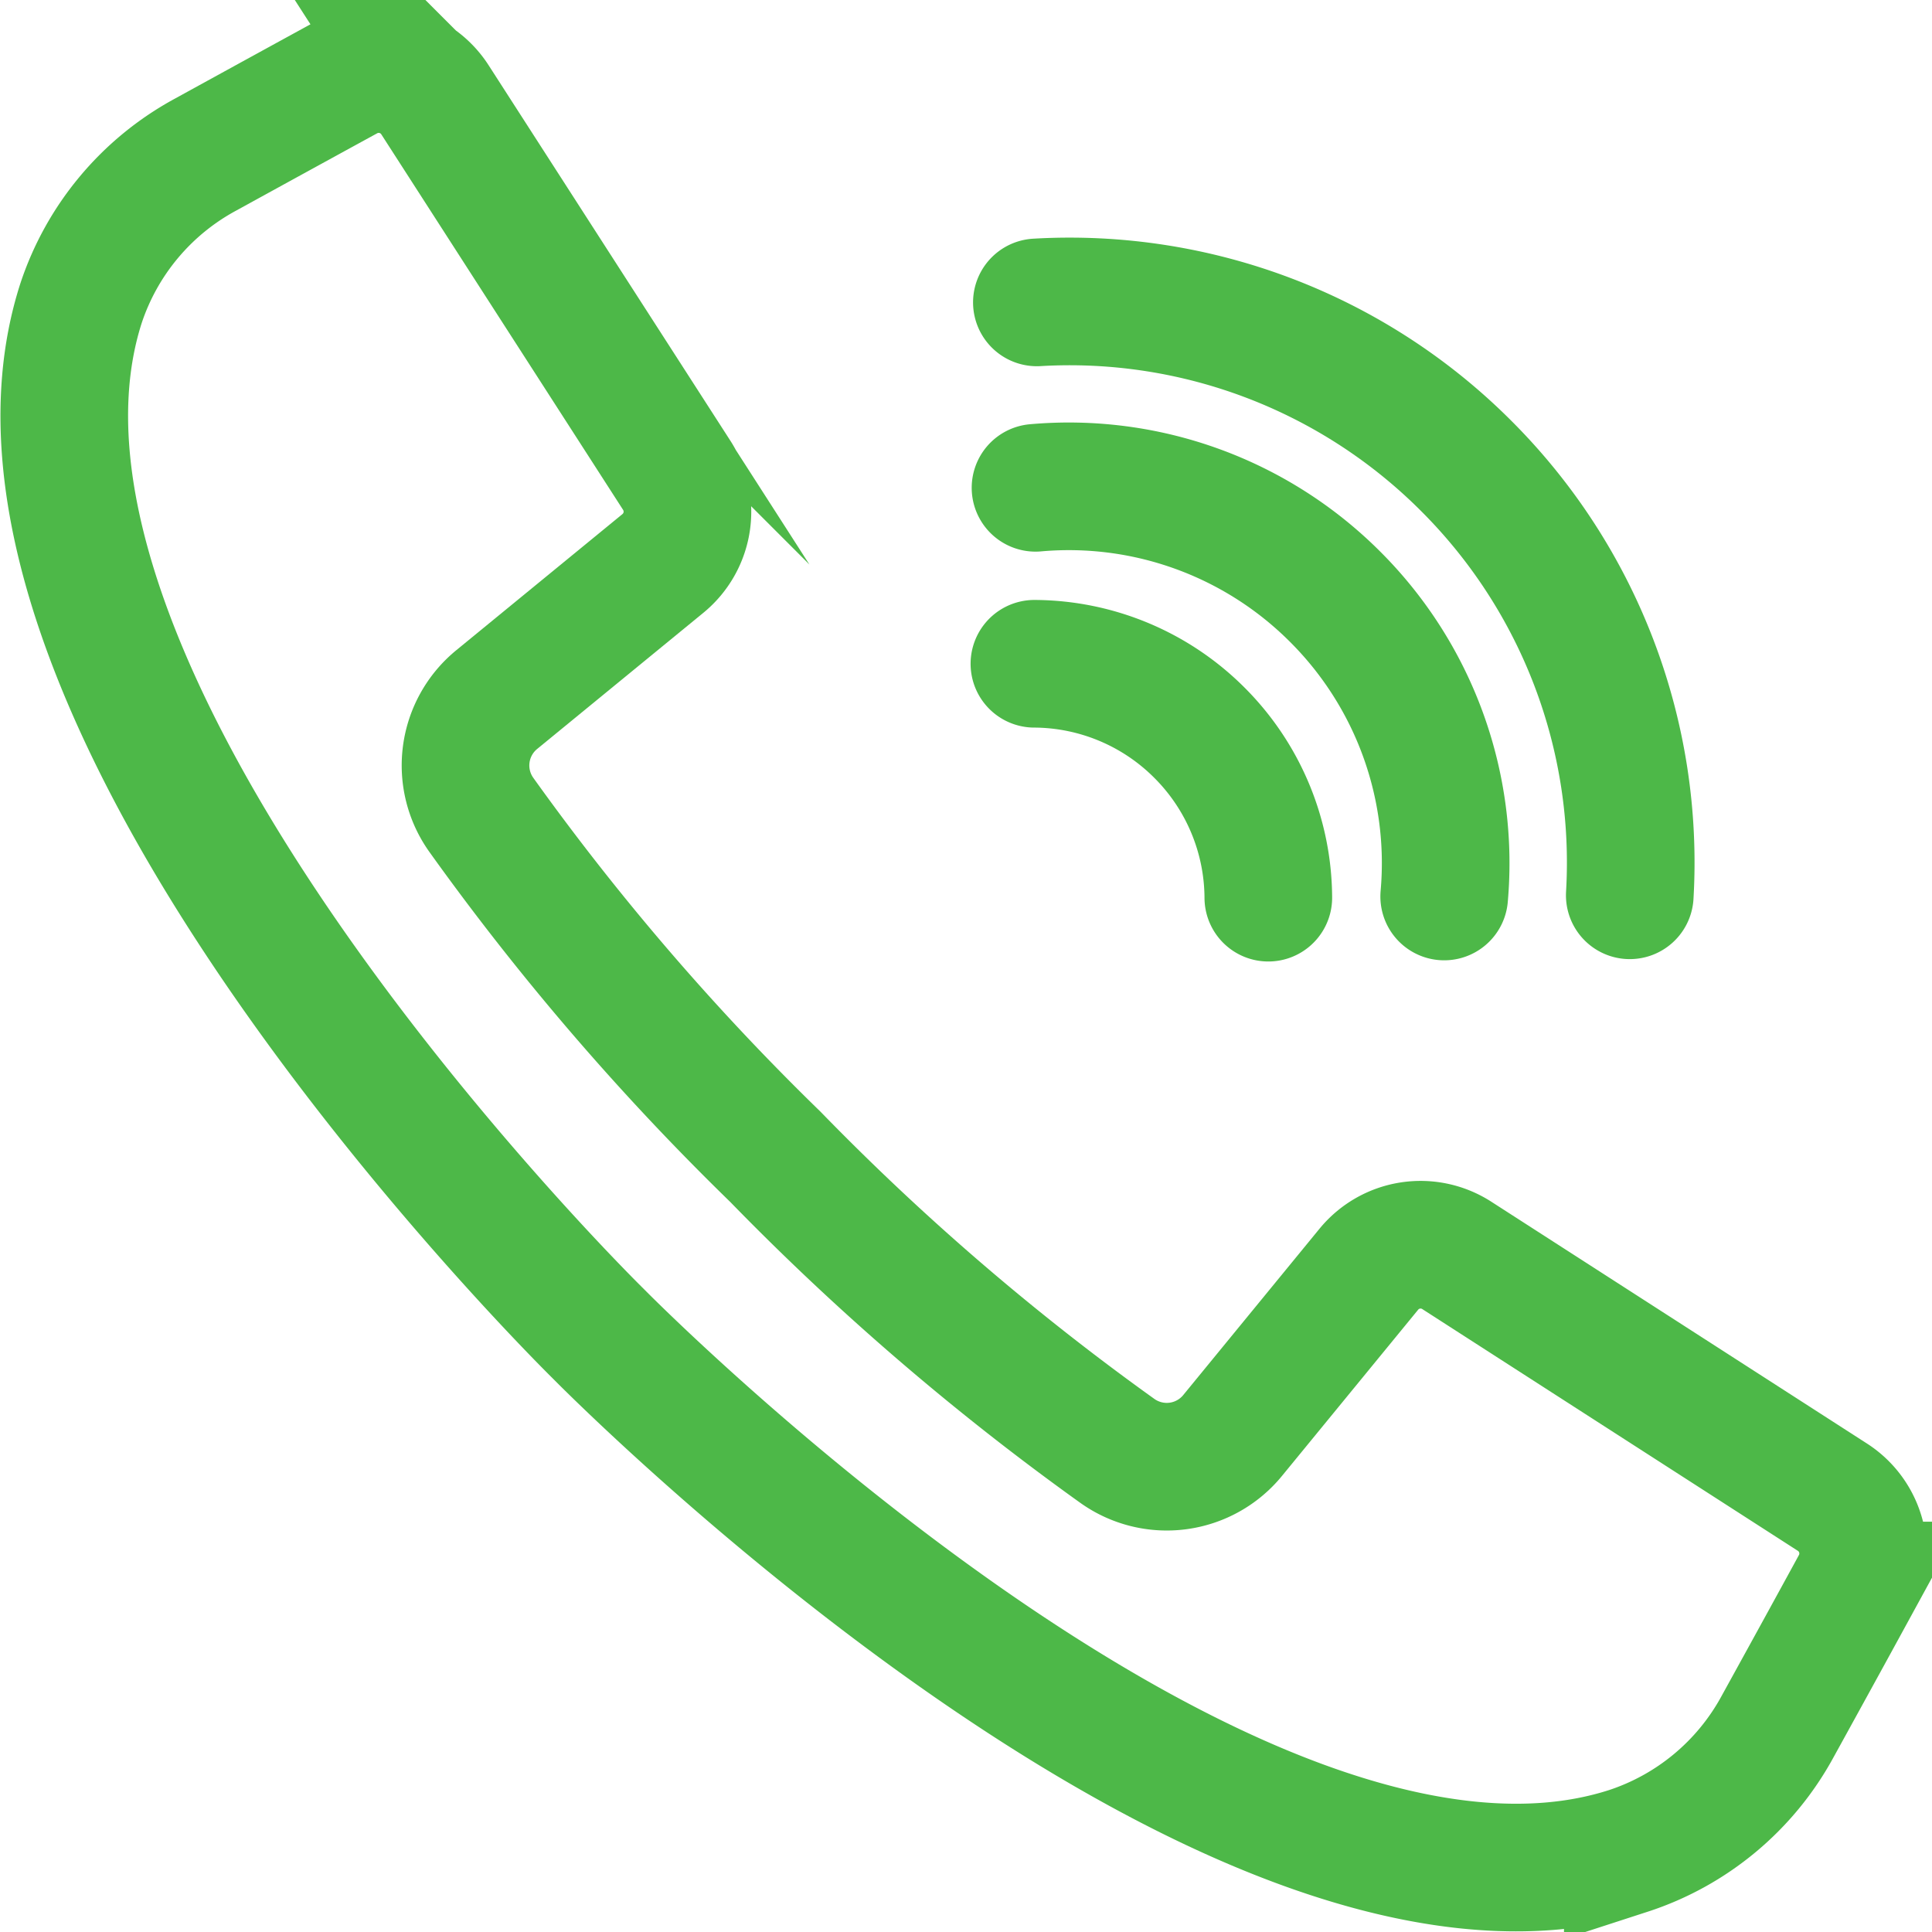 <svg xmlns="http://www.w3.org/2000/svg" width="22.706" height="22.706" viewBox="0 0 22.706 22.706"><g transform="translate(0.754 0.811)"><path d="M-1011.216,218.39c.435-.789.722-1.314.911-1.66a.787.787,0,0,0-.265-1.038l-4.415-2.842a.786.786,0,0,0-1.034.163l-1.6,1.953a1,1,0,0,1-1.359.179,29.82,29.82,0,0,1-4.015-3.453,29.8,29.8,0,0,1-3.453-4.015,1,1,0,0,1,.179-1.36l1.953-1.6a.787.787,0,0,0,.162-1.034l-2.842-4.414a.786.786,0,0,0-1.038-.265c-.346.189-.87.476-1.66.91a3.089,3.089,0,0,0-1.465,1.756c-1.487,4.674,6.082,12.1,6.082,12.1s7.43,7.568,12.1,6.081A3.089,3.089,0,0,0-1011.216,218.39Z" transform="translate(1031.352 -198.907)" fill="none" stroke="#4db848" stroke-linecap="round" stroke-miterlimit="10" stroke-width="1.5"/><g transform="translate(11.403 2.732)"><path d="M-810.127,257.088a6.585,6.585,0,0,0-1.922-5.046,6.585,6.585,0,0,0-5.046-1.922" transform="translate(817.124 -250.109)" fill="none" stroke="#4db848" stroke-linecap="round" stroke-miterlimit="10" stroke-width="1.5"/><path d="M-812.559,295.679a4.423,4.423,0,0,0-1.281-3.522,4.423,4.423,0,0,0-3.522-1.281" transform="translate(817.375 -288.686)" fill="none" stroke="#4db848" stroke-linecap="round" stroke-miterlimit="10" stroke-width="1.5"/><path d="M-814.865,332.667a2.758,2.758,0,0,0-.81-1.939,2.758,2.758,0,0,0-1.939-.81" transform="translate(817.614 -325.66)" fill="none" stroke="#4db848" stroke-linecap="round" stroke-miterlimit="10" stroke-width="1.5"/></g></g></svg>